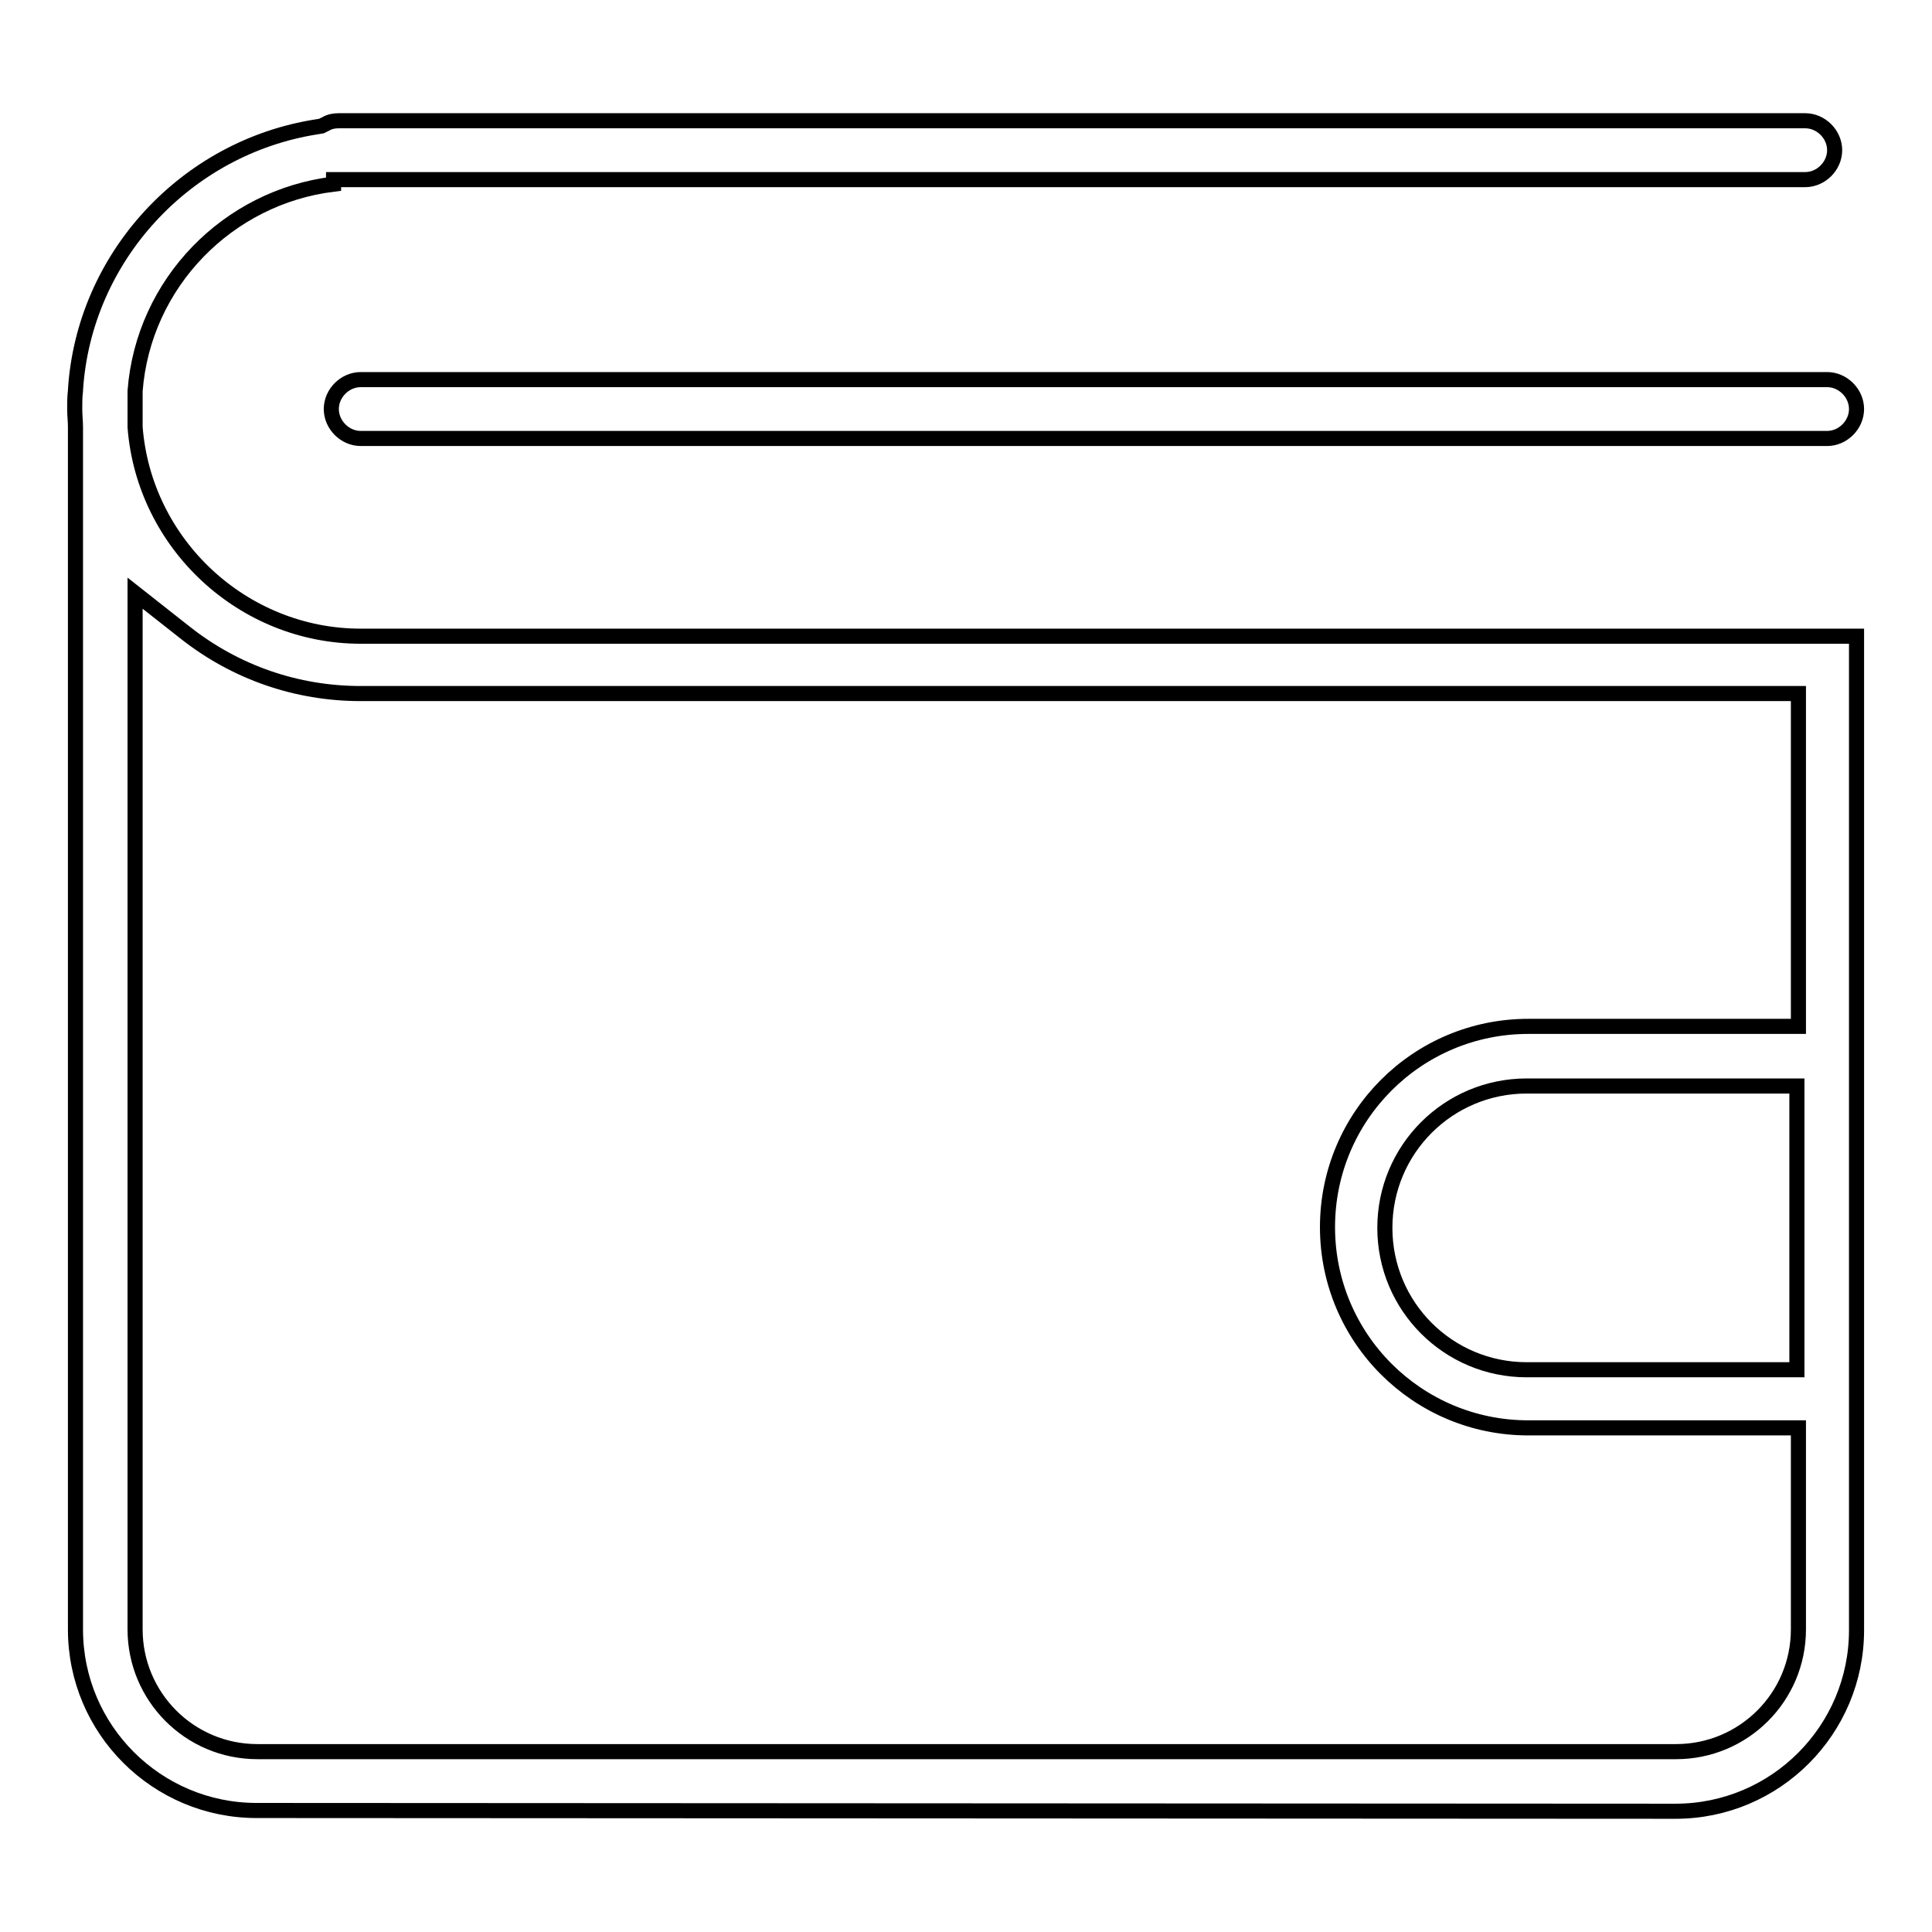 <?xml version="1.0" encoding="utf-8"?>
<!-- Svg Vector Icons : http://www.onlinewebfonts.com/icon -->
<!DOCTYPE svg PUBLIC "-//W3C//DTD SVG 1.1//EN" "http://www.w3.org/Graphics/SVG/1.1/DTD/svg11.dtd">
<svg version="1.1" xmlns="http://www.w3.org/2000/svg" xmlns:xlink="http://www.w3.org/1999/xlink" x="0px" y="0px" viewBox="0 0 256 256" enable-background="new 0 0 256 256" xml:space="preserve">
<g><g><path stroke-width="2" fill-opacity="0" stroke="#000000"  d="M47.8,58.1c-2.1,0-3.9-1.8-3.9-3.9c0-2.1,1.8-3.9,3.9-3.9h194.3c2.1,0,3.9,1.8,3.9,3.9c0,2.1-1.8,3.9-3.9,3.9H47.8z"/><path stroke-width="2" fill-opacity="0" stroke="#000000"  d="M34,239.9c-13.2,0-24-10.7-24-24V56.7v-0.1c0-0.8-0.1-1.6-0.1-2.4s0-1.6,0.1-2.4v-0.1c1.1-17.6,14.6-32.2,32-34.9l0.6-0.1l0.6-0.3c0.5-0.3,1.1-0.4,1.7-0.4h194.3c2.1,0,3.9,1.8,3.9,3.9c0,2.1-1.8,3.9-3.9,3.9H44.2v0.6c-14,1.7-25.2,13.1-26.3,27.4l0,0.2v4.4l0,0.2c1.2,15.5,14.3,27.7,29.9,27.7h194.3c0,0,0.1,0,0.2,0h0.1h3.6V216c0,13.2-10.7,24-24,24L34,239.9L34,239.9z M17.9,215.9c0,8.9,7.2,16.2,16.2,16.2h188c8.9,0,16.2-7.2,16.2-16.2v-26.7h-35.8c-14.7,0-26.6-11.9-26.6-26.6s11.9-26.6,26.6-26.6h35.8V91.9H47.8c-8.5,0-16.6-2.8-23.3-8.1l-6.6-5.2L17.9,215.9L17.9,215.9z M202.3,143.9c-10.4,0-18.8,8.4-18.8,18.8s8.4,18.8,18.8,18.8h35.8v-37.6H202.3z"/></g></g>
</svg>